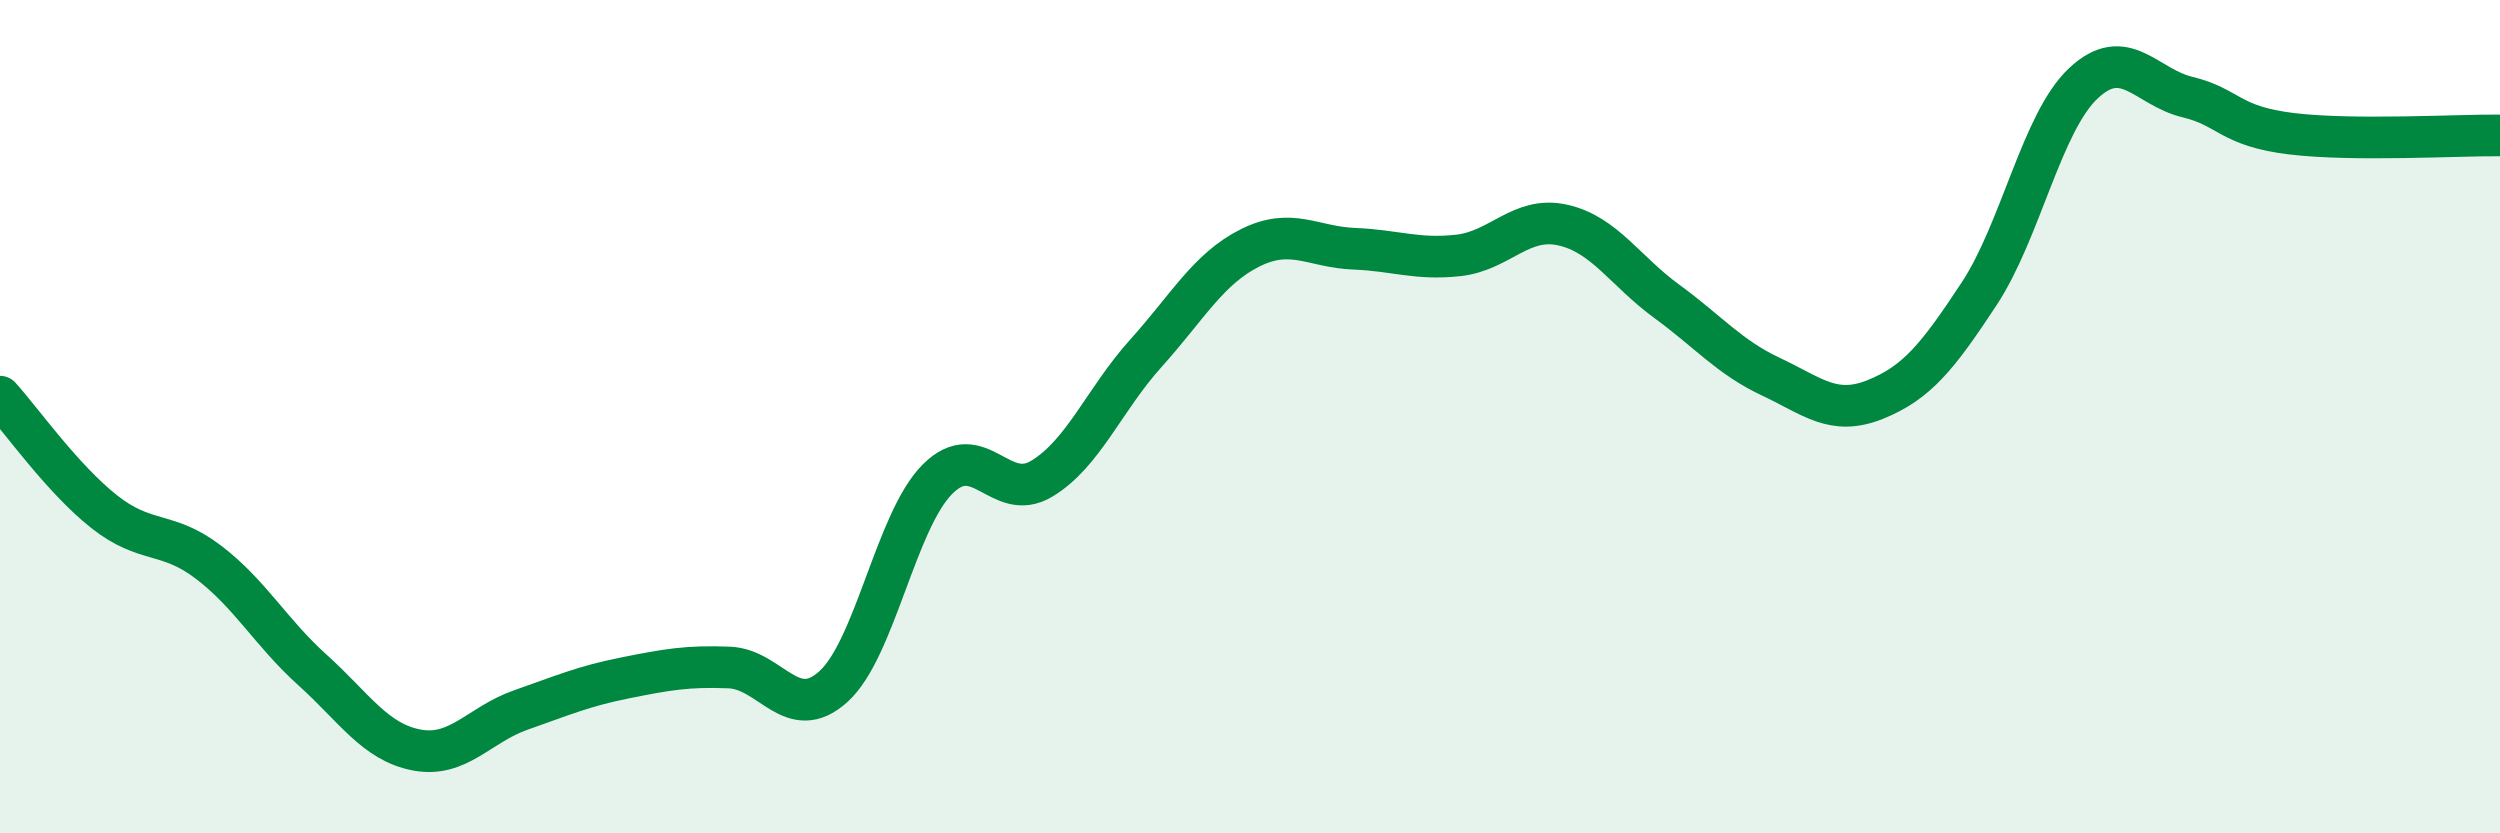 
    <svg width="60" height="20" viewBox="0 0 60 20" xmlns="http://www.w3.org/2000/svg">
      <path
        d="M 0,9.52 C 0.5,10.07 1.5,11.49 2.5,12.28 C 3.5,13.07 4,12.73 5,13.49 C 6,14.25 6.5,15.18 7.5,16.08 C 8.5,16.98 9,17.81 10,18 C 11,18.19 11.5,17.39 12.5,17.04 C 13.5,16.69 14,16.47 15,16.27 C 16,16.07 16.5,15.98 17.5,16.02 C 18.5,16.06 19,17.38 20,16.48 C 21,15.58 21.5,12.5 22.5,11.5 C 23.5,10.5 24,12.09 25,11.49 C 26,10.89 26.5,9.59 27.5,8.48 C 28.5,7.37 29,6.45 30,5.95 C 31,5.45 31.5,5.93 32.5,5.97 C 33.5,6.01 34,6.24 35,6.13 C 36,6.02 36.5,5.18 37.5,5.4 C 38.5,5.62 39,6.5 40,7.23 C 41,7.96 41.5,8.57 42.5,9.04 C 43.5,9.51 44,9.99 45,9.59 C 46,9.19 46.5,8.57 47.5,7.05 C 48.5,5.53 49,2.94 50,2 C 51,1.06 51.5,2.09 52.5,2.33 C 53.5,2.57 53.5,3.03 55,3.21 C 56.5,3.39 59,3.24 60,3.25L60 20L0 20Z"
        fill="#008740"
        opacity="0.1"
        stroke-linecap="round"
        stroke-linejoin="round"
      />
      <path
        d="M 0,9.52 C 0.5,10.07 1.5,11.49 2.5,12.28 C 3.5,13.07 4,12.73 5,13.49 C 6,14.25 6.5,15.18 7.5,16.08 C 8.5,16.98 9,17.81 10,18 C 11,18.19 11.5,17.39 12.5,17.04 C 13.5,16.69 14,16.47 15,16.27 C 16,16.07 16.5,15.98 17.5,16.02 C 18.5,16.06 19,17.38 20,16.48 C 21,15.58 21.5,12.5 22.5,11.5 C 23.5,10.5 24,12.09 25,11.49 C 26,10.89 26.5,9.59 27.5,8.48 C 28.5,7.37 29,6.45 30,5.95 C 31,5.45 31.5,5.93 32.5,5.97 C 33.5,6.01 34,6.24 35,6.13 C 36,6.02 36.5,5.18 37.5,5.4 C 38.5,5.62 39,6.5 40,7.23 C 41,7.96 41.5,8.57 42.5,9.04 C 43.5,9.51 44,9.99 45,9.59 C 46,9.19 46.5,8.57 47.5,7.05 C 48.5,5.53 49,2.94 50,2 C 51,1.06 51.5,2.09 52.5,2.33 C 53.5,2.57 53.5,3.03 55,3.21 C 56.5,3.39 59,3.24 60,3.25"
        stroke="#008740"
        stroke-width="1"
        fill="none"
        stroke-linecap="round"
        stroke-linejoin="round"
      />
    </svg>
  